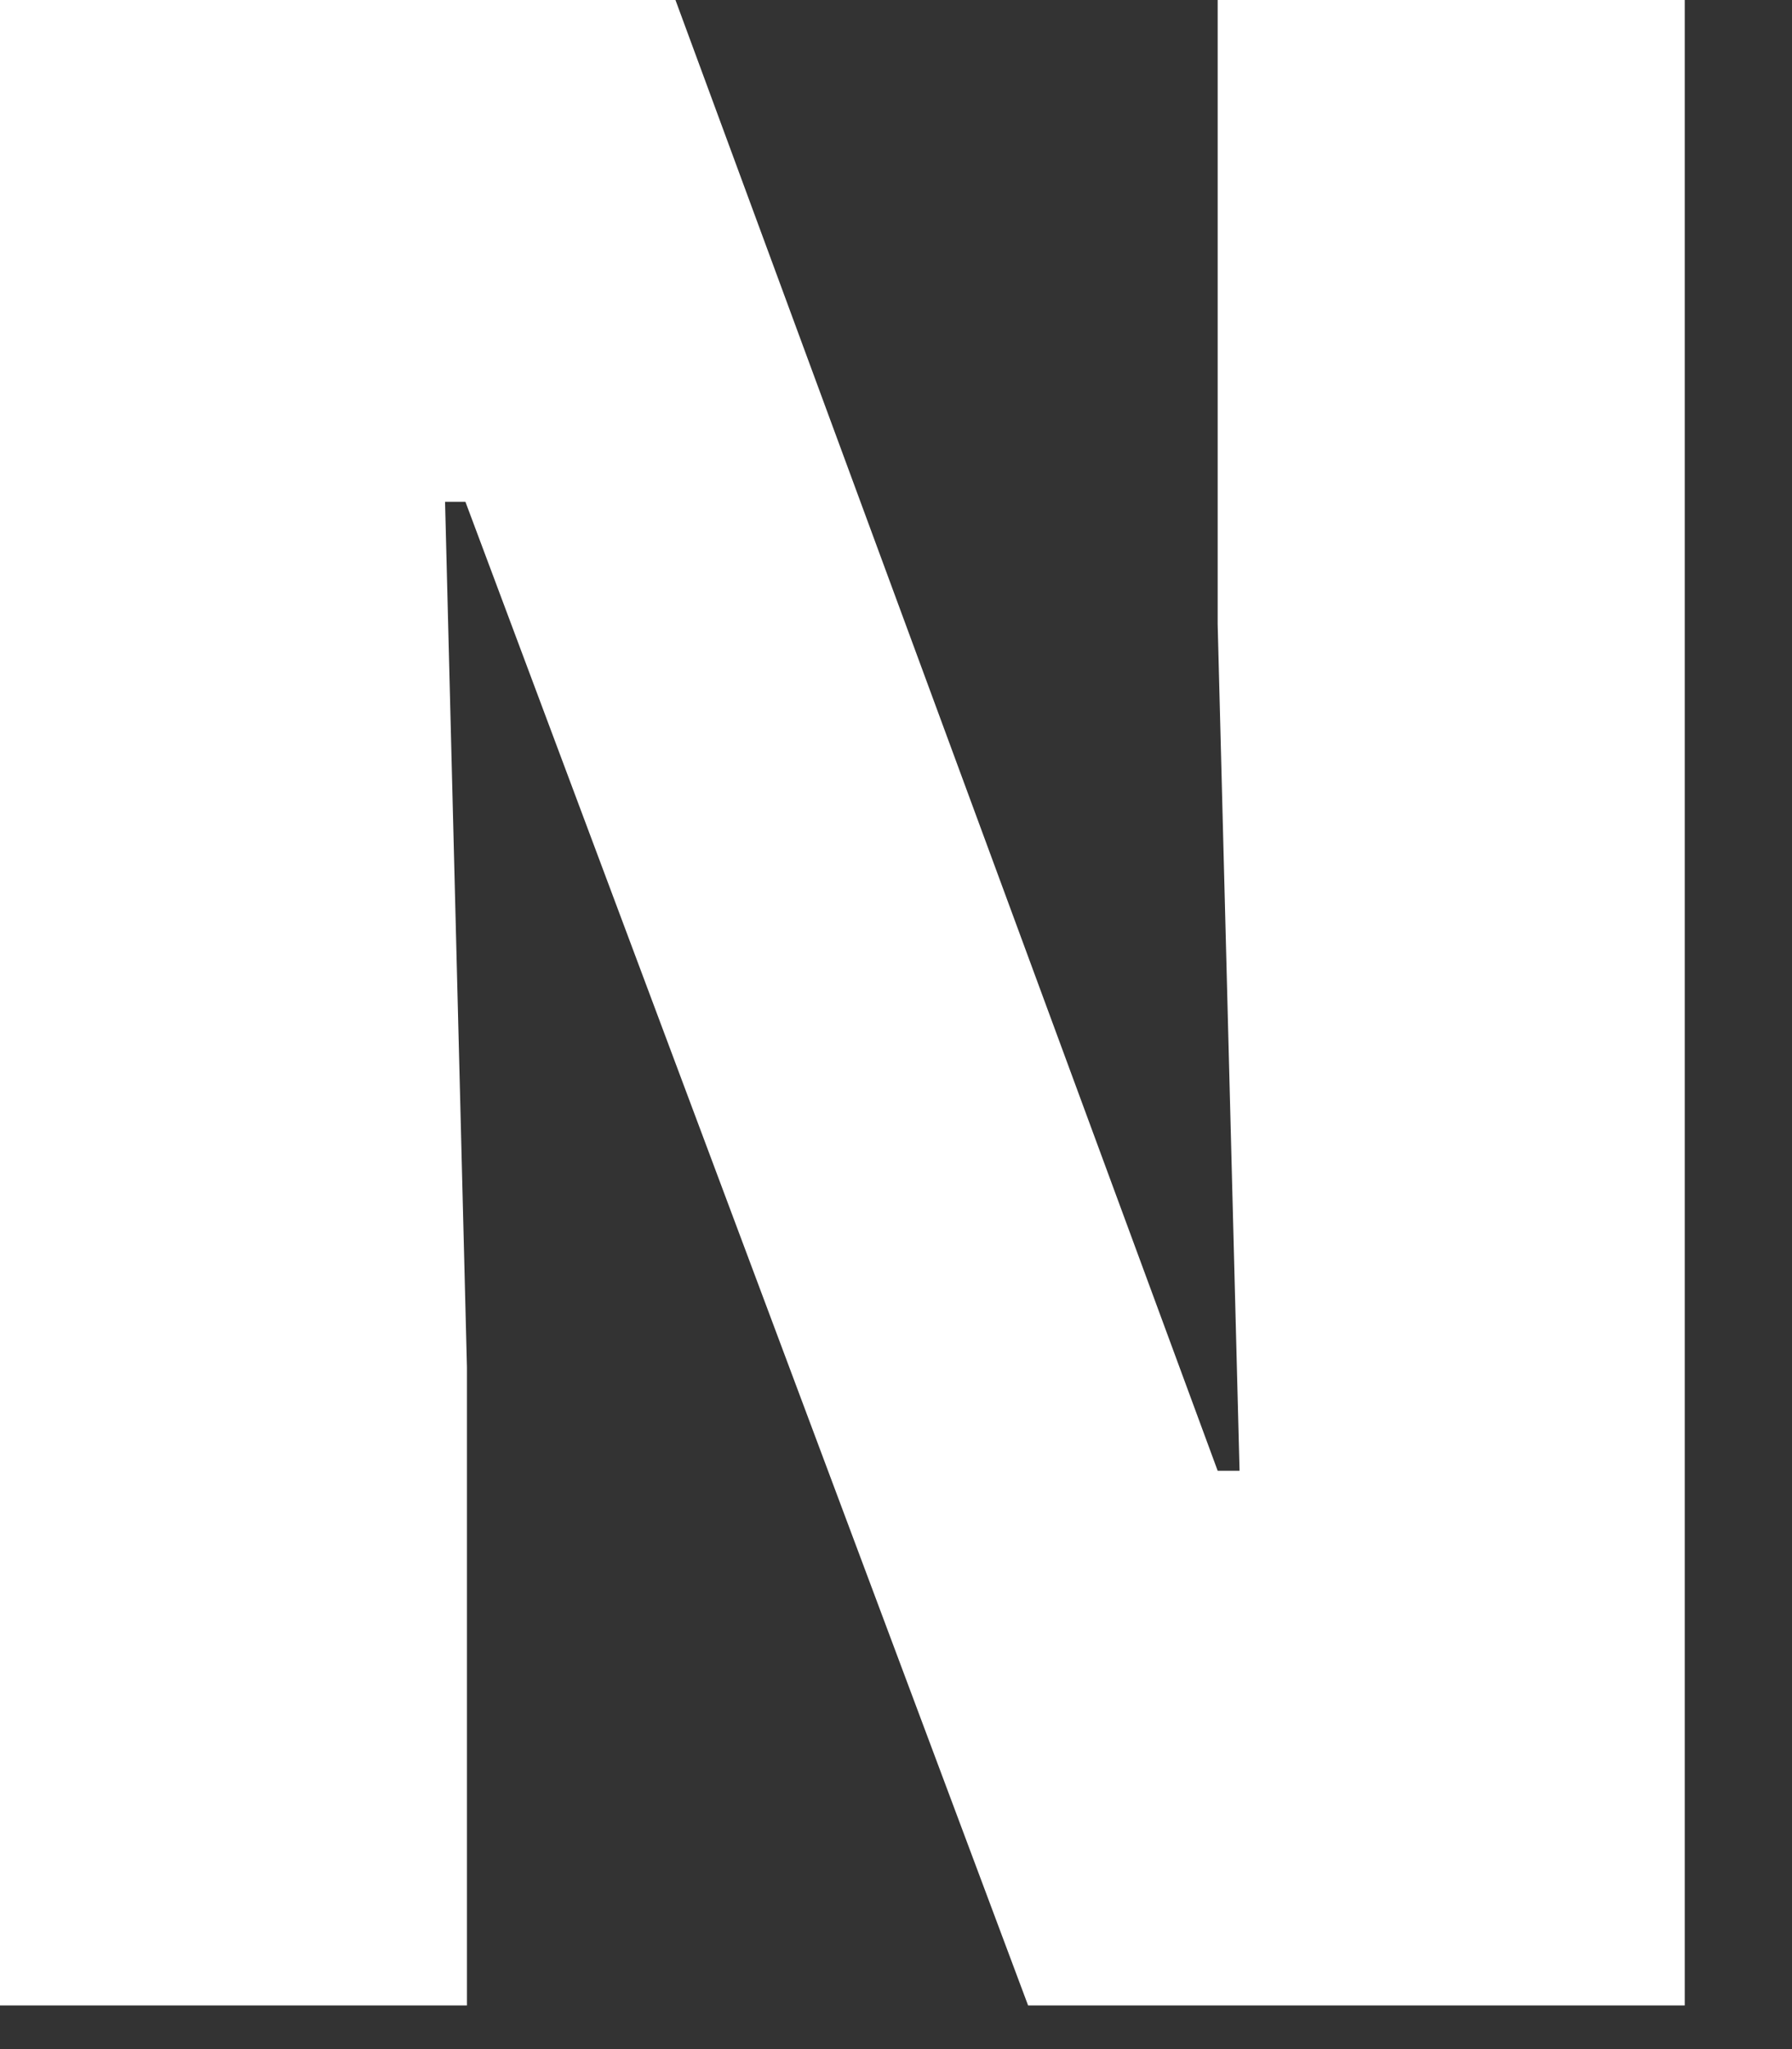 <?xml version="1.0" encoding="utf-8"?>
<svg xmlns="http://www.w3.org/2000/svg" fill="none" height="100%" overflow="visible" preserveAspectRatio="none" style="display: block;" viewBox="0 0 14 16" width="100%">
<rect x="0" y="0" width="14" height="16" fill="#333333" stroke="none"/>
<path d="M5.277 0L9.513 11.484H9.684L9.513 4.873V0H13.162V15.659H8.032L3.636 3.918H3.477L3.648 10.676V15.659H0V0H5.277Z" fill="white" id="Vector"/>
</svg>